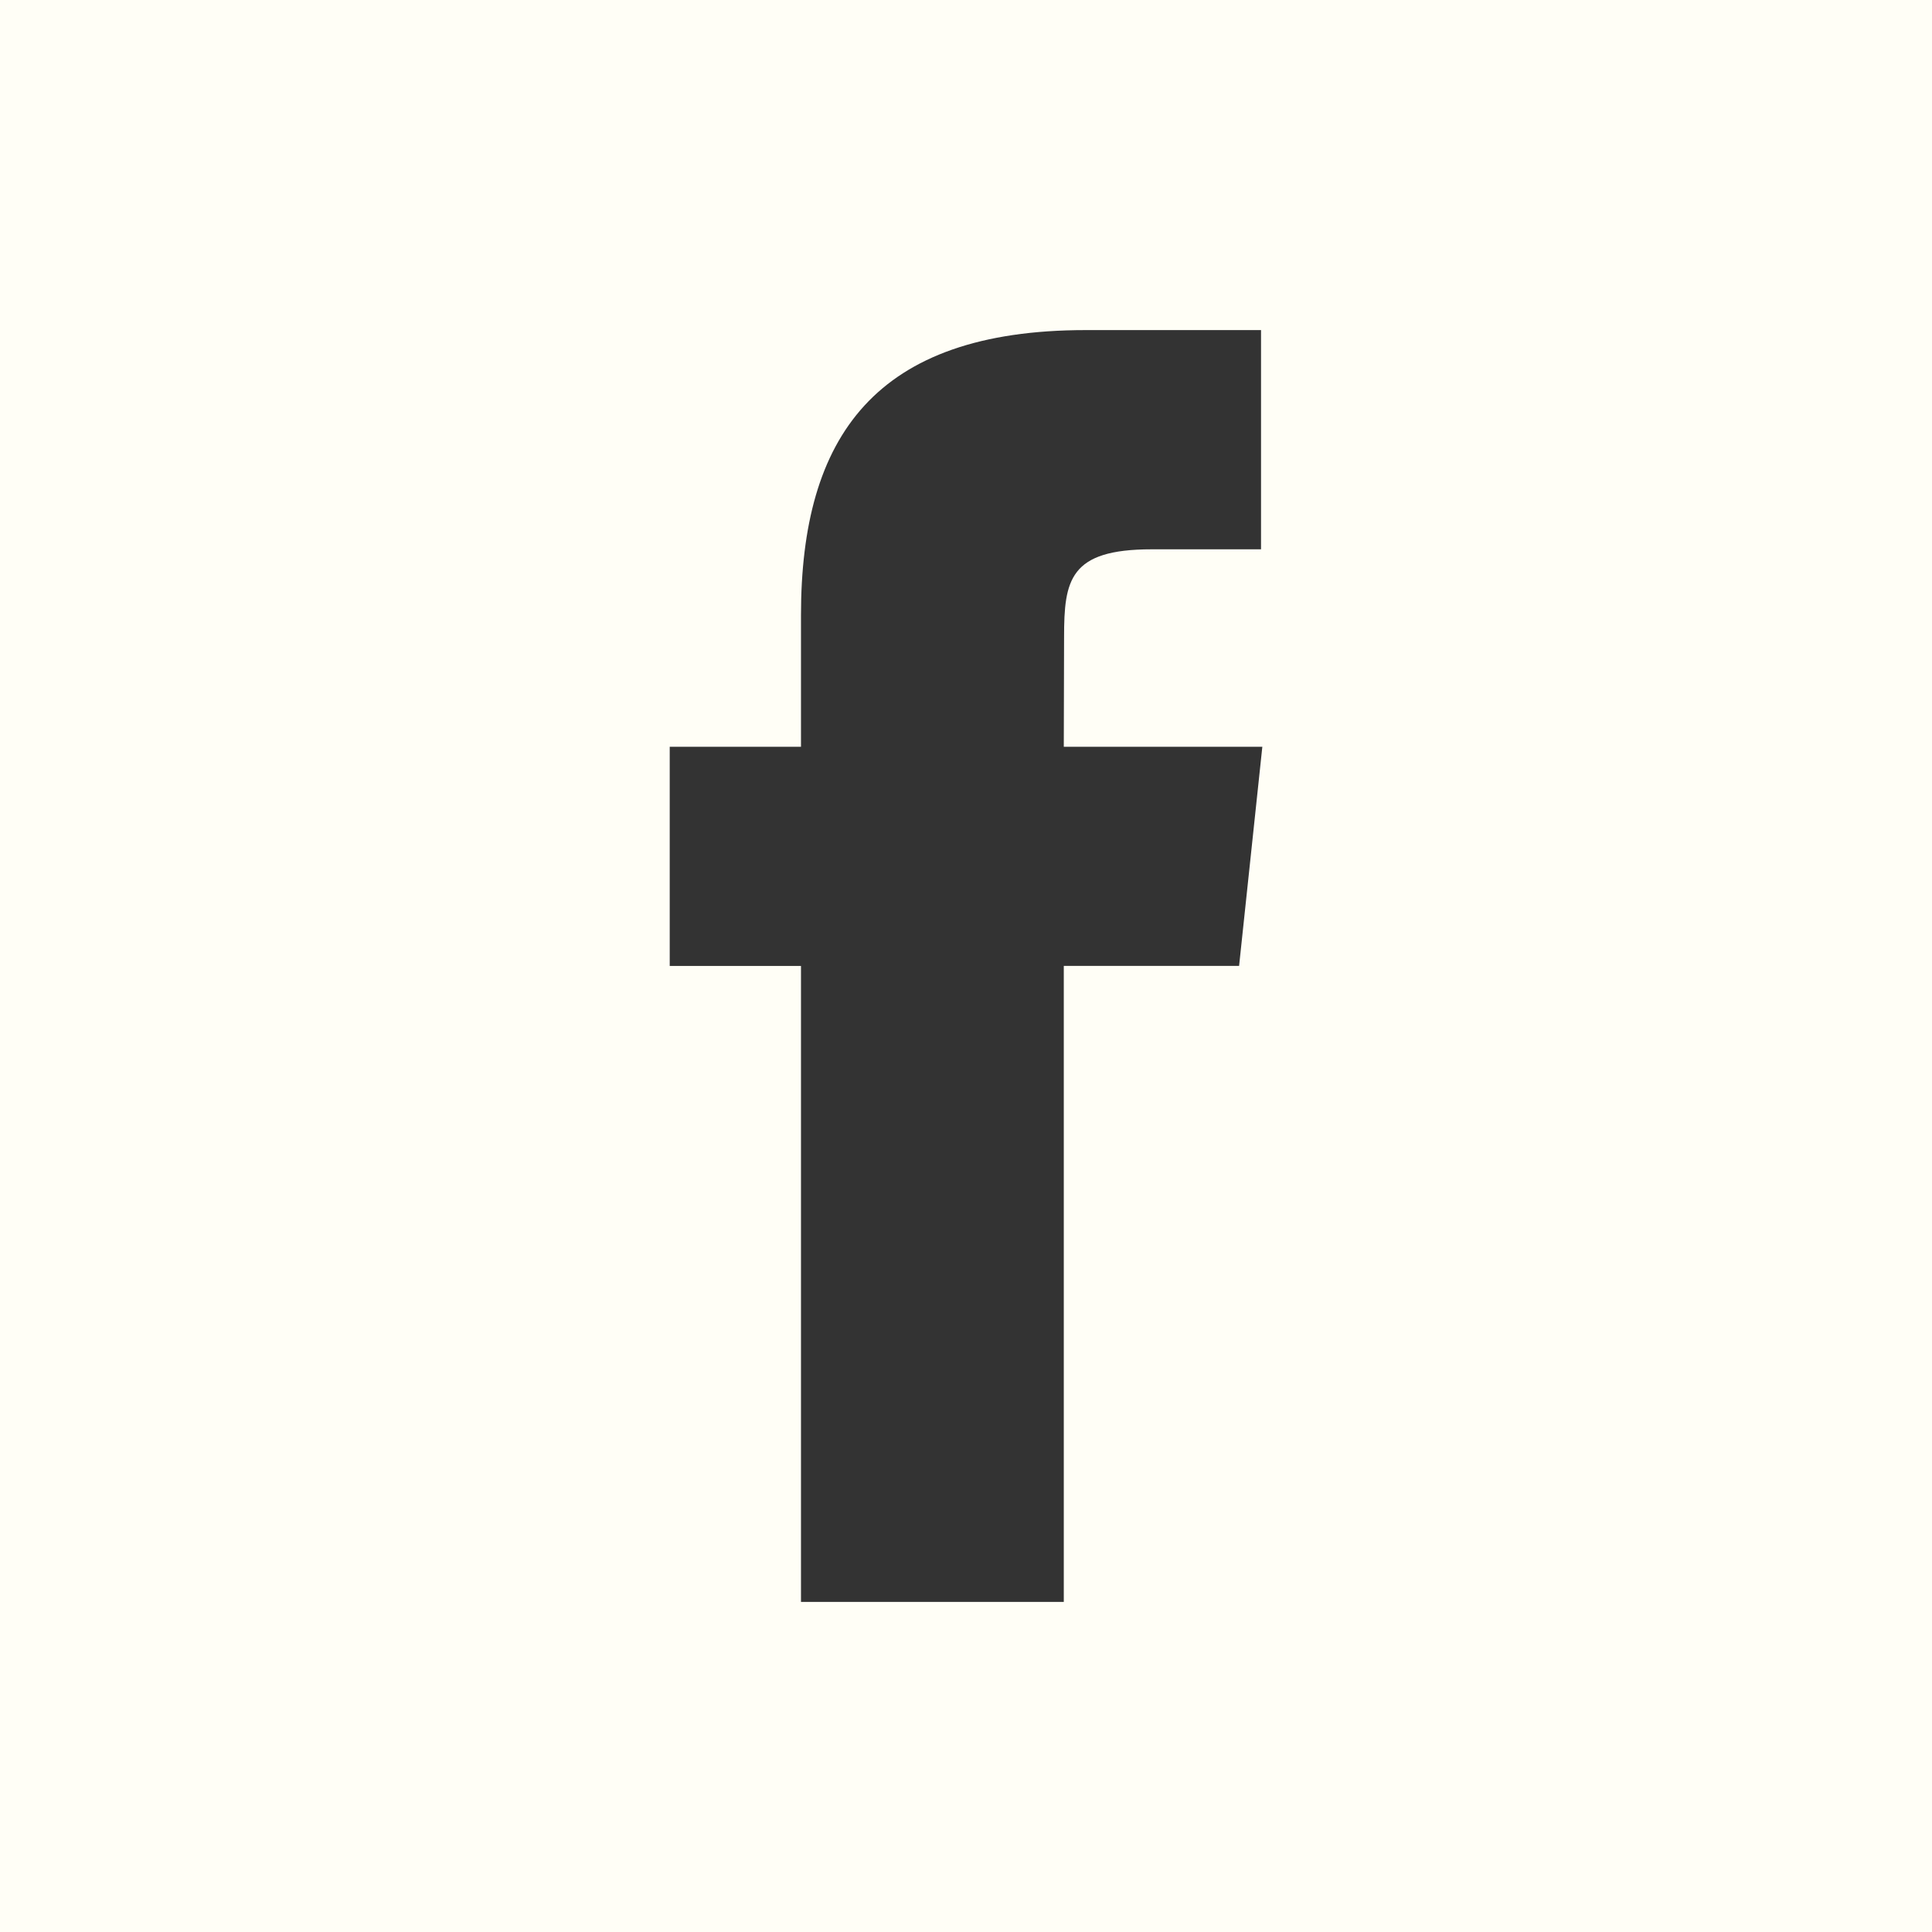 <?xml version="1.0" encoding="utf-8"?>
<!-- Generator: Adobe Illustrator 15.0.0, SVG Export Plug-In . SVG Version: 6.00 Build 0)  -->
<!DOCTYPE svg PUBLIC "-//W3C//DTD SVG 1.1//EN" "http://www.w3.org/Graphics/SVG/1.1/DTD/svg11.dtd">
<svg version="1.1" id="Layer_1" xmlns="http://www.w3.org/2000/svg" xmlns:xlink="http://www.w3.org/1999/xlink" x="0px" y="0px"
	 width="34px" height="34px" viewBox="0 0 34 34" enable-background="new 0 0 34 34" xml:space="preserve">
<rect x="0" y="0" width="34" height="34" fill="#333333" stroke="none"/>
<g>
	<g>
		<path fill-rule="evenodd" clip-rule="evenodd" fill="#FFFEF6" d="M0,0v34h34V0H0z M21.806,16.998h-3.085v11.193h-4.625V16.999
			h-2.31v-3.857h2.31v-2.315c0-3.145,1.305-5.018,5.012-5.018h3.084v3.858h-1.928c-1.442,0-1.538,0.539-1.538,1.544l-0.005,1.931
			h3.494L21.806,16.998z"/>
	</g>
</g>
</svg>
